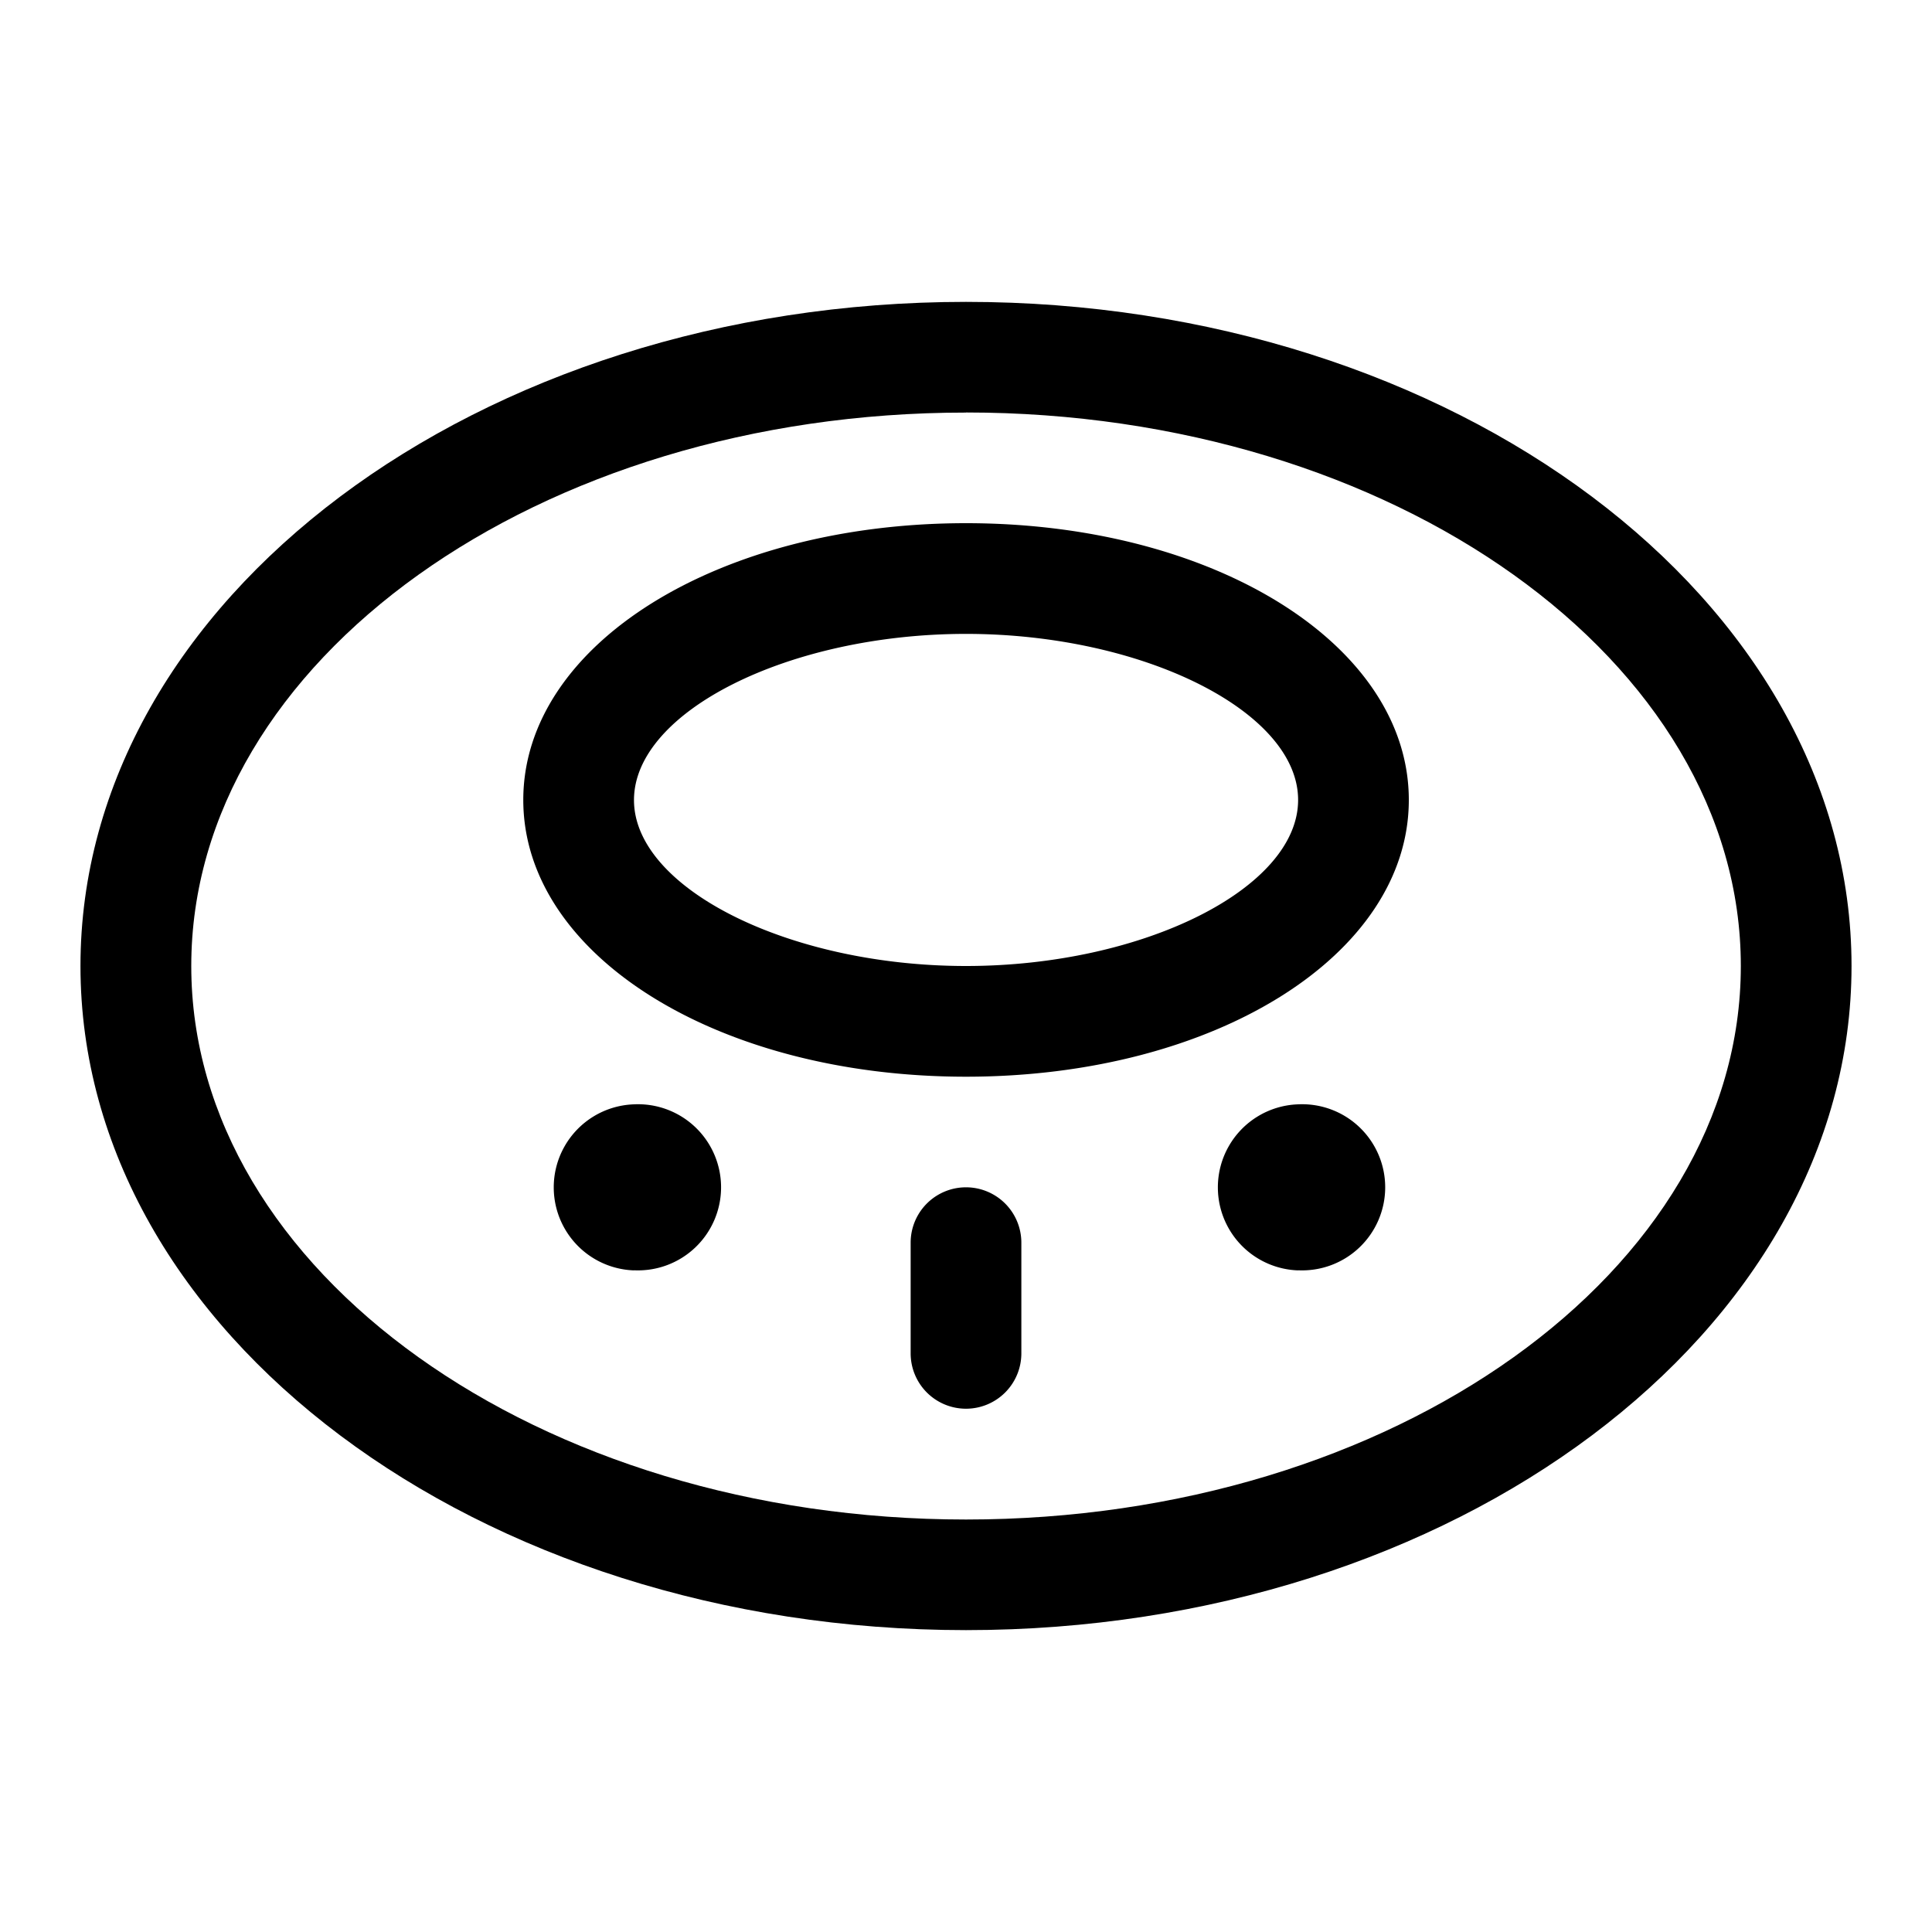 <svg width="20" height="20" fill="none" xmlns="http://www.w3.org/2000/svg"><path d="M10 16.875C4.946 16.875.833 13.791.833 10S4.946 3.125 10 3.125c5.055 0 9.167 3.084 9.167 6.875S15.055 16.875 10 16.875Zm0-12.604C5.577 4.27 1.98 6.84 1.98 10c0 3.159 3.597 5.73 8.02 5.73s8.021-2.571 8.021-5.73c0-3.159-3.598-5.73-8.02-5.73Z" fill="#000"/><path d="M10 11.146c-2.57 0-4.583-1.258-4.583-2.865 0-1.606 2.013-2.865 4.583-2.865 2.57 0 4.584 1.259 4.584 2.865 0 1.607-2.013 2.865-4.584 2.865Zm0-4.584c-1.83 0-3.437.803-3.437 1.72C6.563 9.196 8.169 10 10 10c1.831 0 3.438-.803 3.438-1.719S11.83 6.562 10 6.562ZM10 14.583a.573.573 0 0 1-.573-.573v-1.146a.573.573 0 0 1 1.146 0v1.146a.573.573 0 0 1-.573.573ZM6.563 13.15a.86.86 0 1 0 0-1.718.86.86 0 0 0 0 1.719ZM13.438 13.15a.86.86 0 1 0 0-1.718.86.86 0 0 0 0 1.719Z" fill="#000"/></svg>